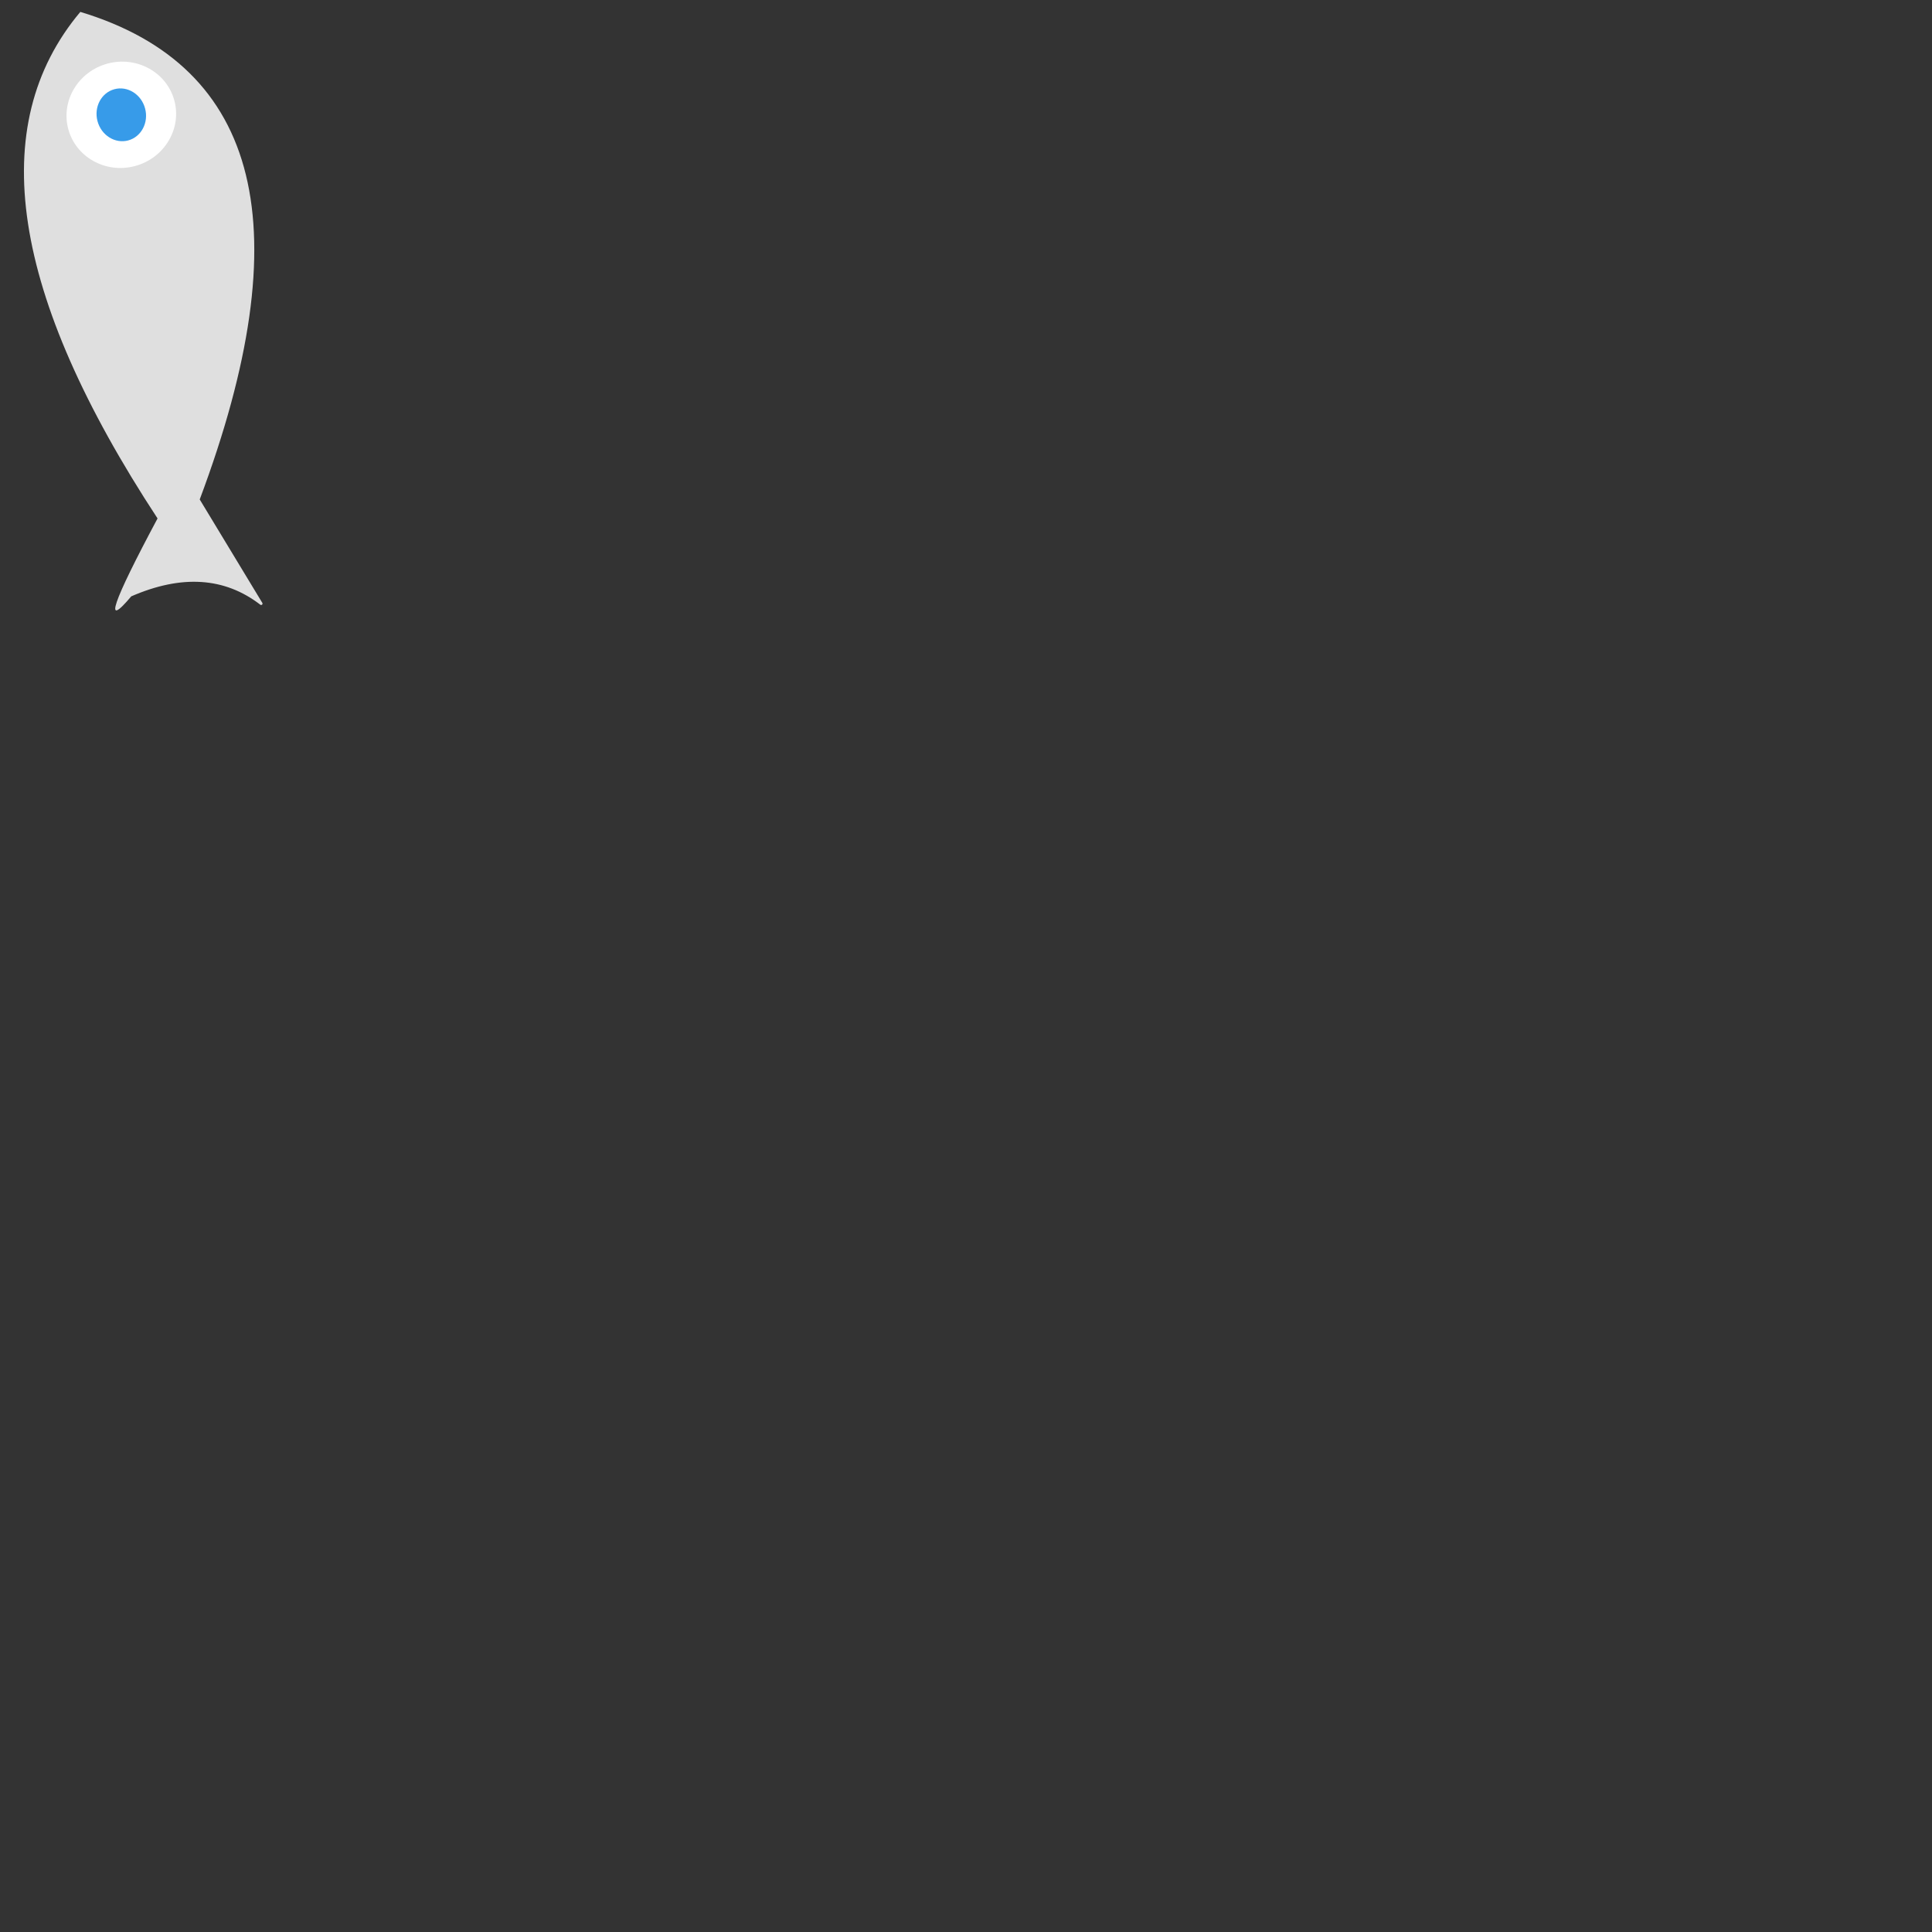 <?xml version="1.0" encoding="UTF-8" standalone="no"?>
<!DOCTYPE svg PUBLIC "-//W3C//DTD SVG 1.1//EN" "http://www.w3.org/Graphics/SVG/1.1/DTD/svg11.dtd">
<svg version="1.1" xmlns="http://www.w3.org/2000/svg" xmlns:xlink="http://www.w3.org/1999/xlink" preserveAspectRatio="xMidYMid meet" viewBox="0 0 640 640" width="640" height="640"><rect x="0" y="0" width="640" height="640" fill="#333333" stroke="none"/><defs><path d="M66.16 165.45C99.73 75.88 86.54 22.04 26.61 3.94C-5.01 41.6 3.52 97.54 52.19 171.74C37.09 199.99 34.19 208.59 43.48 197.55C60.16 190.29 74.41 191.21 86.22 200.31C86.63 200.62 87.16 200.15 86.9 199.72C84.13 195.15 77.22 183.73 66.16 165.45Z" id="e1dc89OfF"></path><path d="M35.64 21.06C25.94 23.66 20.1 33.38 22.61 42.74C25.12 52.11 35.03 57.6 44.73 55C54.43 52.4 60.27 42.69 57.76 33.32C55.25 23.96 45.34 18.47 35.64 21.06Z" id="bzxcaWe9s"></path><path d="M37.91 29.55C33.56 30.71 31.05 35.46 32.3 40.14C33.56 44.83 38.11 47.68 42.46 46.52C46.8 45.35 49.32 40.6 48.06 35.92C46.81 31.24 42.26 28.38 37.91 29.55Z" id="a2LudcXxyz"></path></defs><g><g><g><use xlink:href="#e1dc89OfF" opacity="1" fill="#dfdfdf" fill-opacity="1"></use><g><use xlink:href="#e1dc89OfF" opacity="1" fill-opacity="0" stroke="#000000" stroke-width="0" stroke-opacity="1"></use></g></g><g><use xlink:href="#bzxcaWe9s" opacity="1" fill="#ffffff" fill-opacity="1"></use></g><g><use xlink:href="#a2LudcXxyz" opacity="1" fill="#379be9" fill-opacity="1"></use></g></g></g></svg>